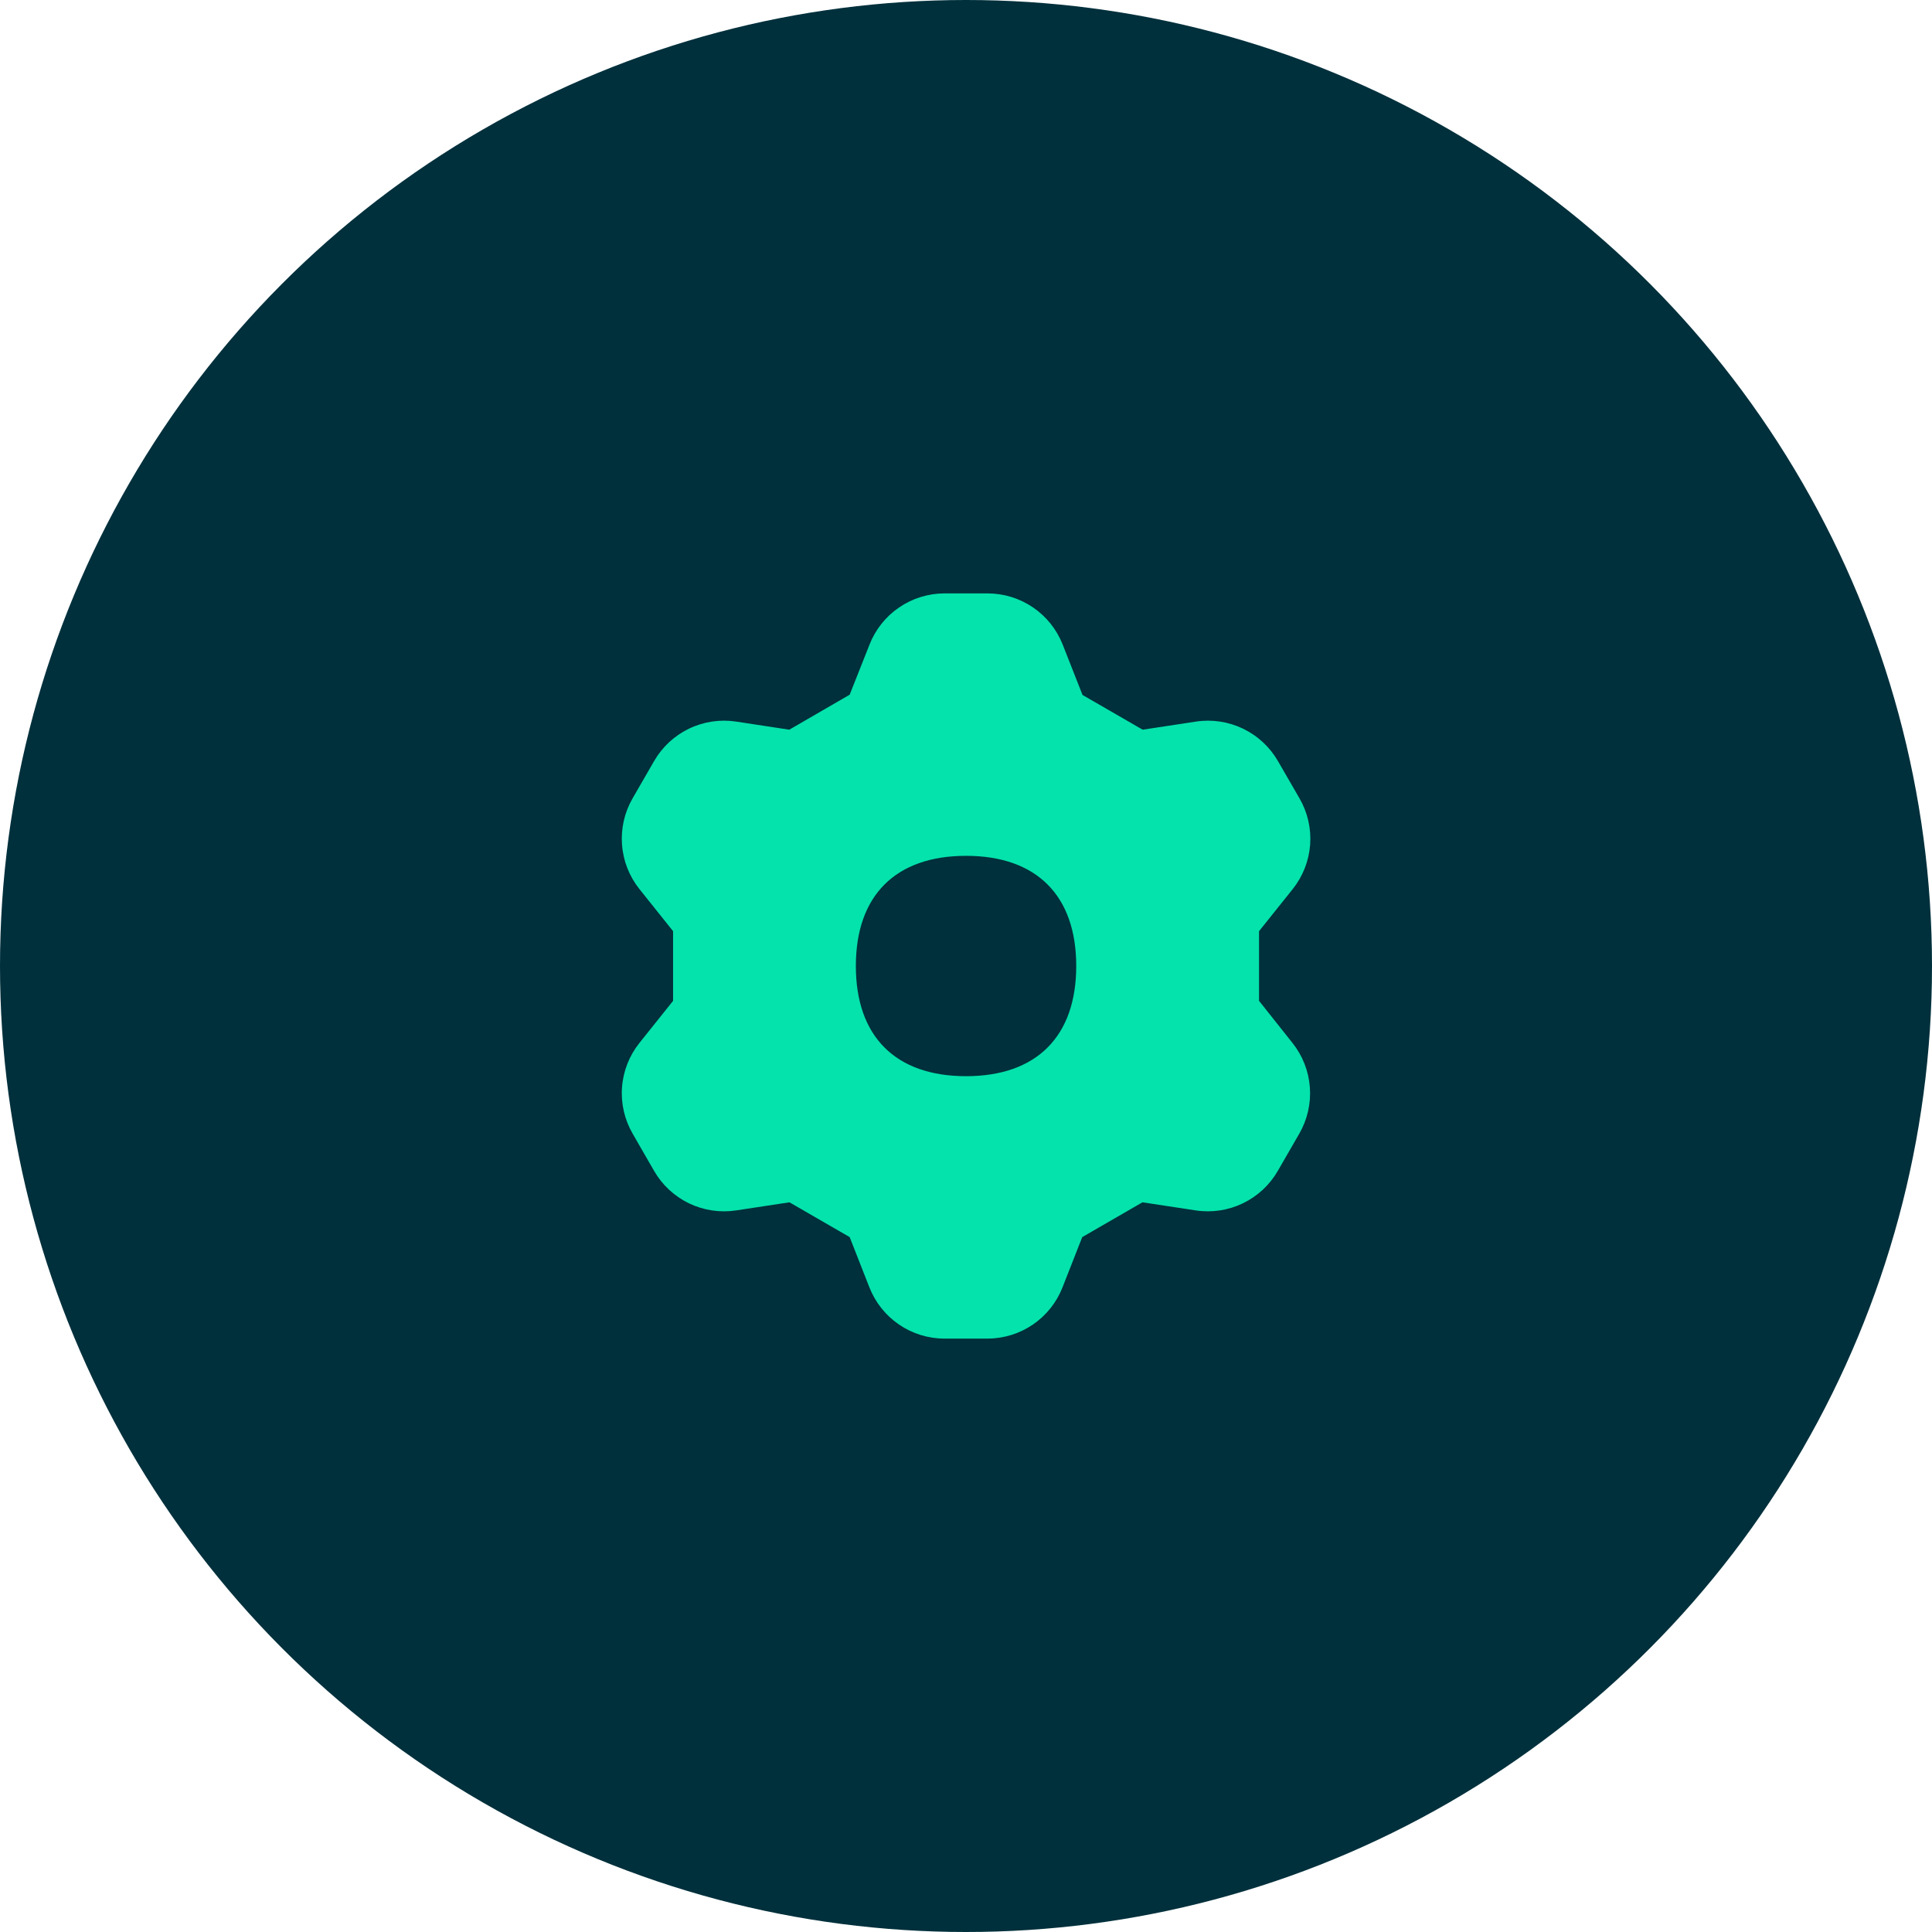 <?xml version="1.0" encoding="UTF-8"?> <svg xmlns="http://www.w3.org/2000/svg" width="90" height="90" viewBox="0 0 90 90" fill="none"><circle cx="45" cy="45" r="45" fill="#00303C"></circle><path fill-rule="evenodd" clip-rule="evenodd" d="M43.996 27.643H46.013C46.767 27.645 47.503 27.873 48.126 28.299C48.749 28.724 49.229 29.327 49.505 30.029L50.428 32.374L53.23 33.992L55.715 33.614C56.462 33.501 57.225 33.617 57.906 33.945C58.587 34.273 59.153 34.798 59.531 35.453L60.536 37.191C60.915 37.845 61.087 38.598 61.031 39.352C60.974 40.106 60.692 40.825 60.22 41.416L58.651 43.378V46.623L60.209 48.585C60.68 49.176 60.962 49.895 61.018 50.648C61.075 51.402 60.903 52.155 60.526 52.81L59.523 54.548C59.145 55.202 58.579 55.727 57.898 56.055C57.218 56.383 56.454 56.499 55.707 56.386L53.22 56.008L50.415 57.629L49.497 59.968C49.222 60.671 48.742 61.275 48.119 61.701C47.496 62.127 46.759 62.356 46.005 62.357H43.991C43.237 62.356 42.5 62.127 41.877 61.701C41.255 61.275 40.774 60.671 40.499 59.968L39.581 57.629L36.776 56.008L34.289 56.386C33.542 56.499 32.779 56.384 32.098 56.057C31.418 55.729 30.851 55.205 30.473 54.55L29.471 52.81C29.092 52.155 28.919 51.402 28.976 50.648C29.032 49.895 29.315 49.175 29.787 48.585L31.355 46.623V43.378L29.787 41.416C29.315 40.825 29.032 40.106 28.976 39.352C28.919 38.599 29.09 37.845 29.468 37.191L30.471 35.453C30.849 34.798 31.415 34.272 32.096 33.944C32.778 33.616 33.542 33.501 34.289 33.614L36.768 33.992L39.581 32.362L40.505 30.029C40.779 29.327 41.26 28.723 41.883 28.298C42.505 27.872 43.242 27.644 43.996 27.643ZM50.135 45C50.135 48.284 48.286 50.133 45.002 50.133C41.718 50.133 39.869 48.284 39.869 45C39.869 41.717 41.718 39.868 45.002 39.868C48.286 39.868 50.135 41.717 50.135 45Z" fill="#04E3AC"></path></svg> 